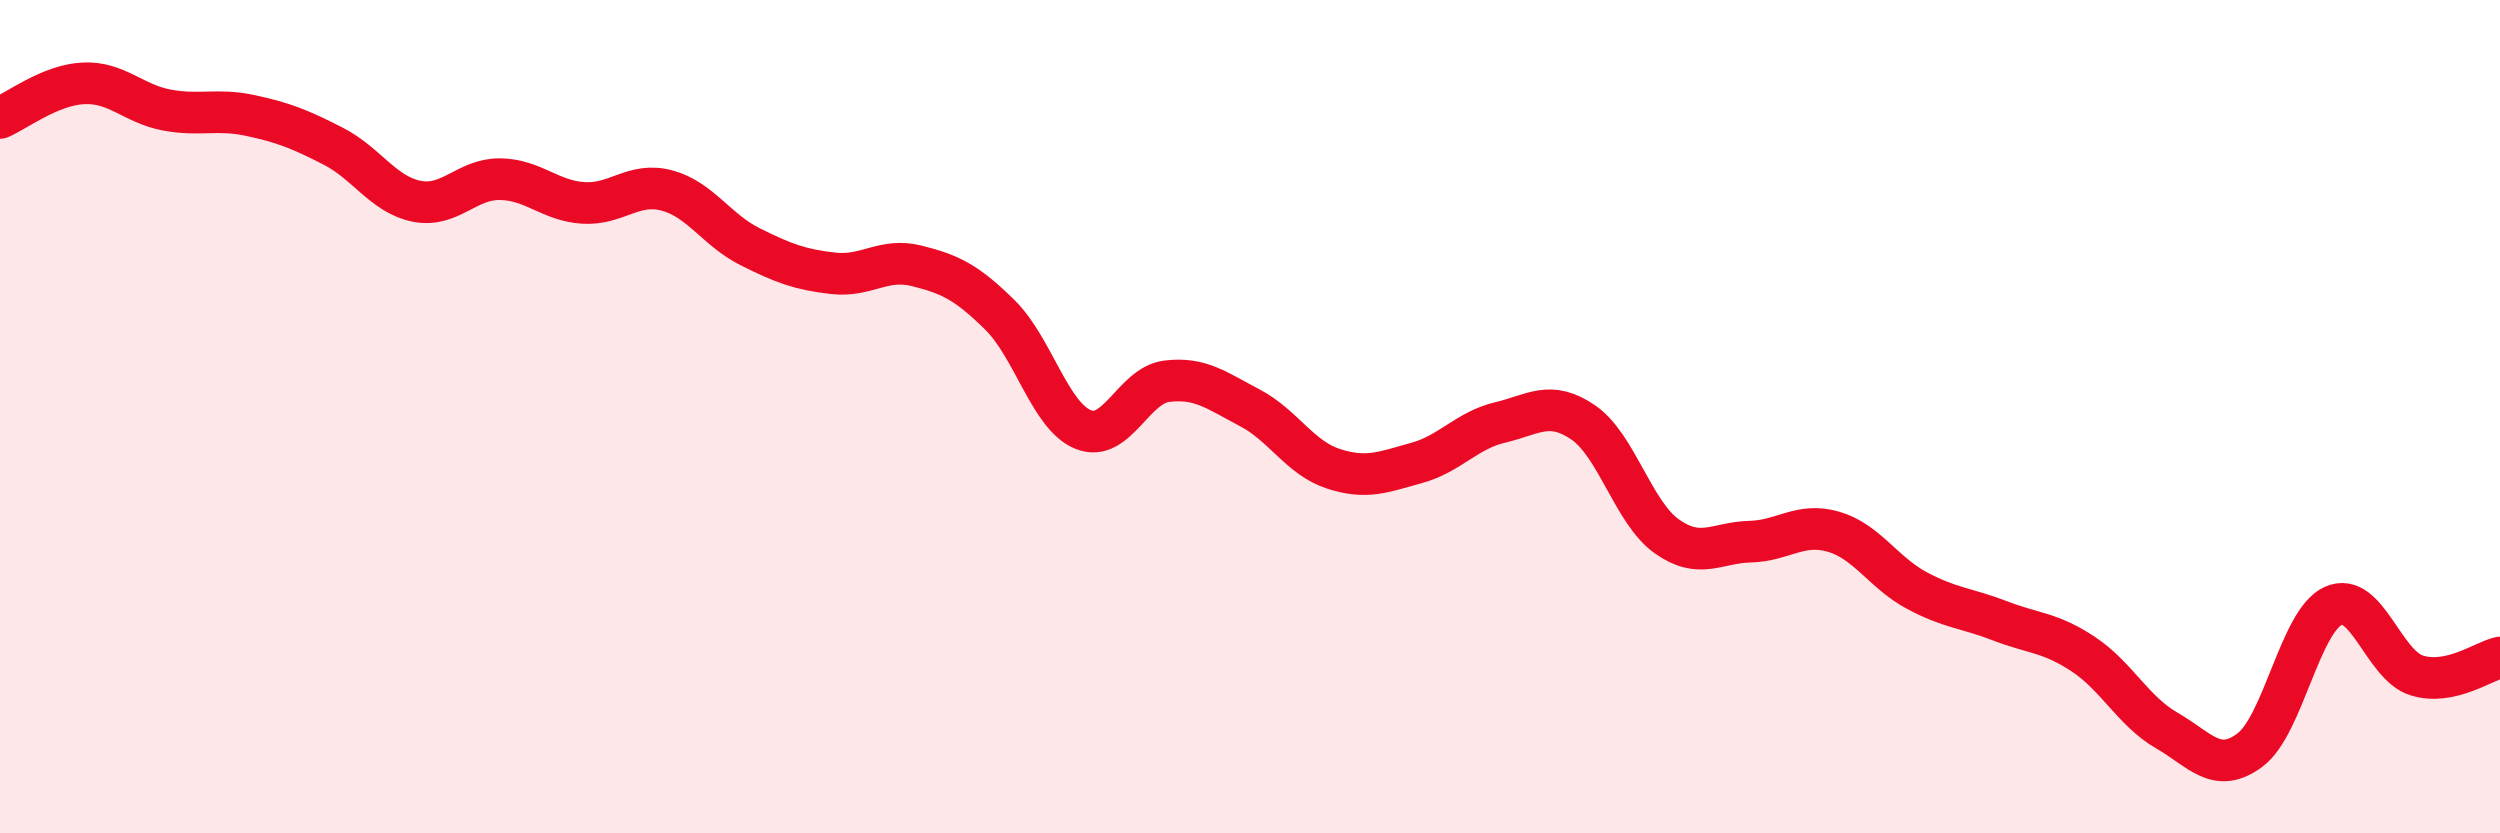 
    <svg width="60" height="20" viewBox="0 0 60 20" xmlns="http://www.w3.org/2000/svg">
      <path
        d="M 0,2.83 C 0.4,2.66 1.2,2.04 2,2 C 2.8,1.96 3.2,2.49 4,2.64 C 4.8,2.79 5.2,2.6 6,2.77 C 6.8,2.94 7.2,3.1 8,3.51 C 8.8,3.92 9.2,4.67 10,4.83 C 10.8,4.99 11.2,4.29 12,4.3 C 12.8,4.31 13.2,4.82 14,4.87 C 14.8,4.92 15.2,4.36 16,4.57 C 16.8,4.78 17.2,5.52 18,5.92 C 18.8,6.32 19.2,6.47 20,6.56 C 20.8,6.65 21.2,6.18 22,6.38 C 22.8,6.58 23.2,6.77 24,7.56 C 24.8,8.35 25.2,9.99 26,10.31 C 26.8,10.63 27.2,9.25 28,9.15 C 28.8,9.05 29.2,9.37 30,9.79 C 30.8,10.21 31.2,10.99 32,11.25 C 32.8,11.51 33.2,11.33 34,11.11 C 34.8,10.89 35.2,10.33 36,10.14 C 36.8,9.95 37.2,9.59 38,10.14 C 38.8,10.69 39.2,12.3 40,12.87 C 40.8,13.44 41.2,13.02 42,13 C 42.8,12.98 43.2,12.53 44,12.76 C 44.8,12.99 45.2,13.74 46,14.17 C 46.8,14.6 47.2,14.59 48,14.9 C 48.8,15.21 49.2,15.17 50,15.7 C 50.8,16.23 51.2,17.07 52,17.53 C 52.8,17.99 53.2,18.6 54,18 C 54.8,17.4 55.2,14.9 56,14.54 C 56.8,14.18 57.2,15.96 58,16.21 C 58.8,16.46 59.6,15.87 60,15.78L60 20L0 20Z"
        fill="#EB0A25"
        opacity="0.1"
        stroke-linecap="round"
        stroke-linejoin="round"
      />
      <path
        d="M 0,2.83 C 0.4,2.66 1.2,2.04 2,2 C 2.8,1.96 3.2,2.49 4,2.64 C 4.8,2.79 5.2,2.6 6,2.77 C 6.8,2.94 7.2,3.1 8,3.51 C 8.8,3.92 9.2,4.67 10,4.83 C 10.8,4.99 11.2,4.29 12,4.3 C 12.8,4.31 13.2,4.82 14,4.87 C 14.8,4.92 15.2,4.36 16,4.57 C 16.8,4.78 17.2,5.52 18,5.92 C 18.8,6.32 19.2,6.47 20,6.56 C 20.8,6.65 21.2,6.18 22,6.38 C 22.8,6.58 23.2,6.77 24,7.56 C 24.8,8.35 25.2,9.99 26,10.31 C 26.8,10.63 27.2,9.25 28,9.15 C 28.8,9.05 29.2,9.37 30,9.79 C 30.8,10.21 31.2,10.99 32,11.25 C 32.8,11.51 33.2,11.33 34,11.11 C 34.8,10.89 35.2,10.33 36,10.14 C 36.8,9.95 37.2,9.59 38,10.14 C 38.8,10.69 39.2,12.3 40,12.87 C 40.8,13.44 41.2,13.02 42,13 C 42.8,12.98 43.2,12.53 44,12.76 C 44.8,12.99 45.2,13.74 46,14.17 C 46.8,14.6 47.2,14.59 48,14.9 C 48.8,15.21 49.2,15.17 50,15.7 C 50.8,16.23 51.2,17.07 52,17.53 C 52.8,17.99 53.2,18.6 54,18 C 54.8,17.4 55.2,14.9 56,14.54 C 56.8,14.18 57.2,15.96 58,16.21 C 58.8,16.46 59.6,15.87 60,15.78"
        stroke="#EB0A25"
        stroke-width="1"
        fill="none"
        stroke-linecap="round"
        stroke-linejoin="round"
      />
    </svg>
  